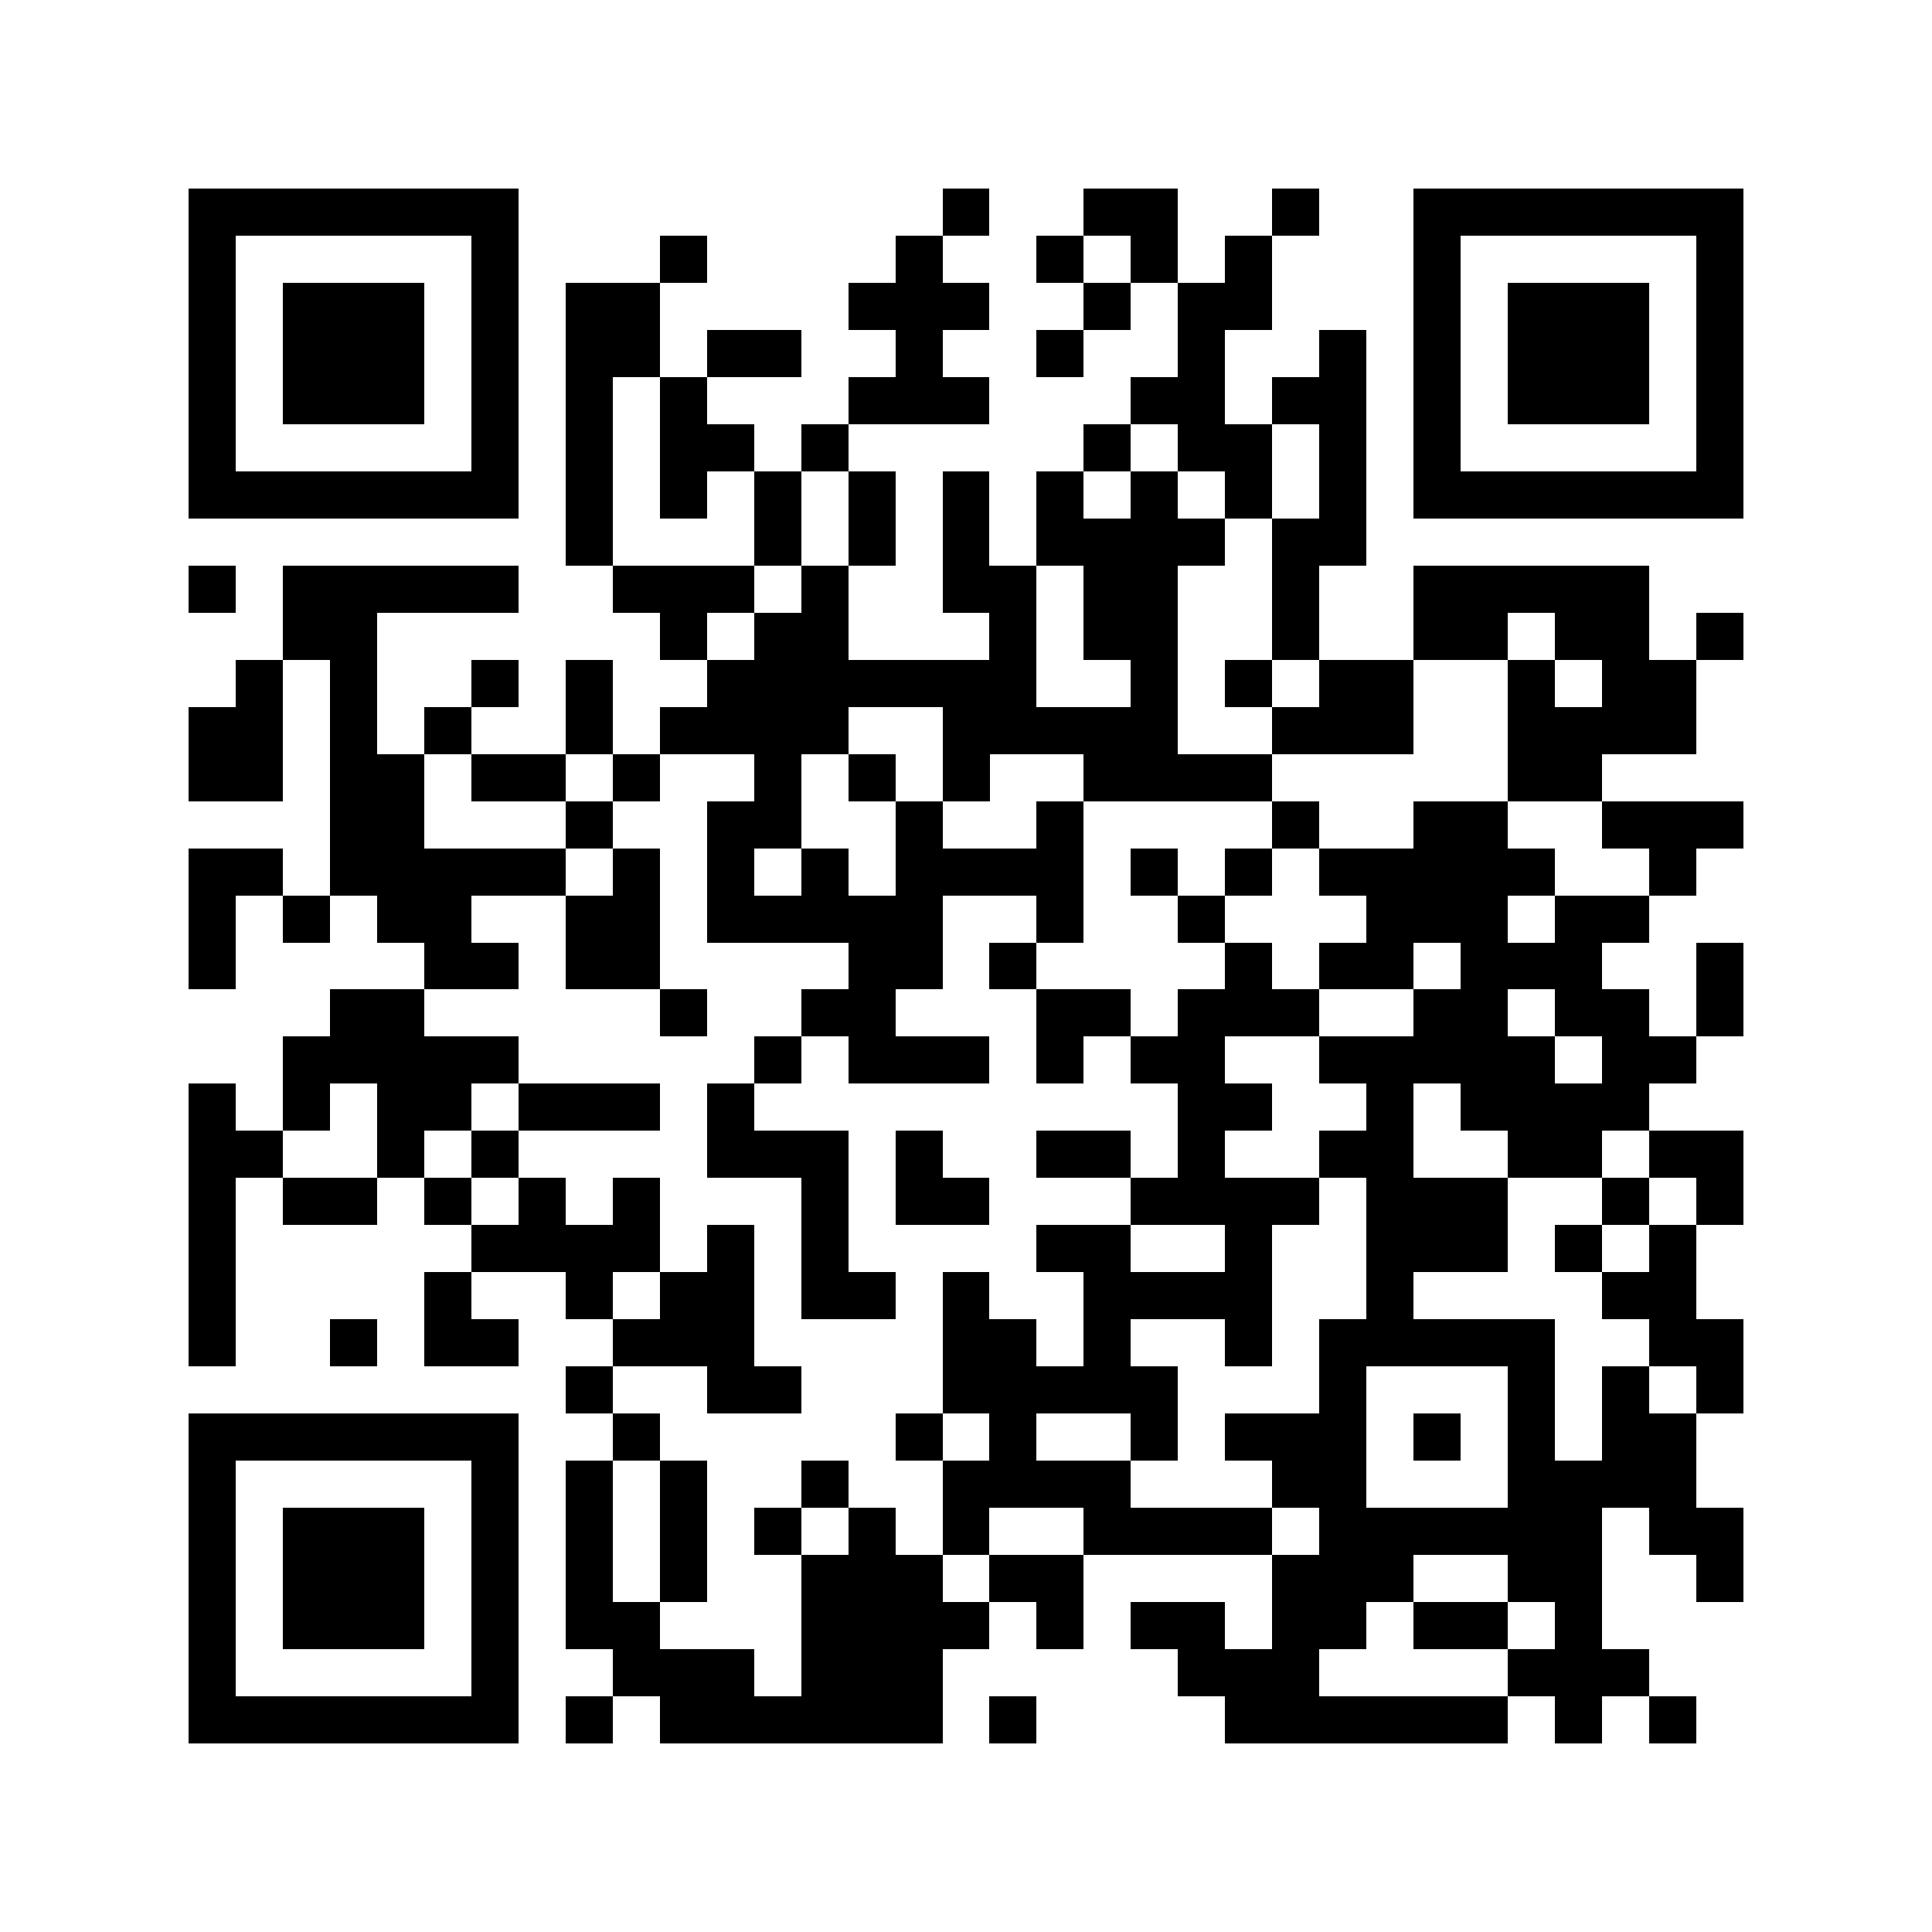 <svg xmlns="http://www.w3.org/2000/svg" width="150" height="150" viewBox="0 0 41 41" shape-rendering="crispEdges"><path fill="#ffffff" d="M0 0h41v41H0z"/><path stroke="#000000" d="M4 4.5h7m9 0h1m2 0h2m2 0h1m2 0h7M4 5.5h1m5 0h1m3 0h1m4 0h1m2 0h1m1 0h1m1 0h1m3 0h1m5 0h1M4 6.5h1m1 0h3m1 0h1m1 0h2m4 0h3m2 0h1m1 0h2m3 0h1m1 0h3m1 0h1M4 7.5h1m1 0h3m1 0h1m1 0h2m1 0h2m2 0h1m2 0h1m2 0h1m2 0h1m1 0h1m1 0h3m1 0h1M4 8.5h1m1 0h3m1 0h1m1 0h1m1 0h1m3 0h3m3 0h2m1 0h2m1 0h1m1 0h3m1 0h1M4 9.5h1m5 0h1m1 0h1m1 0h2m1 0h1m5 0h1m1 0h2m1 0h1m1 0h1m5 0h1M4 10.5h7m1 0h1m1 0h1m1 0h1m1 0h1m1 0h1m1 0h1m1 0h1m1 0h1m1 0h1m1 0h7M12 11.5h1m3 0h1m1 0h1m1 0h1m1 0h4m1 0h2M4 12.5h1m1 0h5m2 0h3m1 0h1m2 0h2m1 0h2m2 0h1m2 0h5M6 13.5h2m6 0h1m1 0h2m3 0h1m1 0h2m2 0h1m2 0h2m1 0h2m1 0h1M5 14.5h1m1 0h1m2 0h1m1 0h1m2 0h7m2 0h1m1 0h1m1 0h2m2 0h1m1 0h2M4 15.5h2m1 0h1m1 0h1m2 0h1m1 0h4m2 0h5m2 0h3m2 0h4M4 16.5h2m1 0h2m1 0h2m1 0h1m2 0h1m1 0h1m1 0h1m2 0h4m5 0h2M7 17.5h2m3 0h1m2 0h2m2 0h1m2 0h1m4 0h1m2 0h2m2 0h3M4 18.5h2m1 0h5m1 0h1m1 0h1m1 0h1m1 0h4m1 0h1m1 0h1m1 0h5m2 0h1M4 19.5h1m1 0h1m1 0h2m2 0h2m1 0h5m2 0h1m2 0h1m3 0h3m1 0h2M4 20.5h1m4 0h2m1 0h2m4 0h2m1 0h1m4 0h1m1 0h2m1 0h3m2 0h1M7 21.5h2m5 0h1m2 0h2m3 0h2m1 0h3m2 0h2m1 0h2m1 0h1M6 22.5h5m5 0h1m1 0h3m1 0h1m1 0h2m2 0h5m1 0h2M4 23.5h1m1 0h1m1 0h2m1 0h3m1 0h1m9 0h2m2 0h1m1 0h4M4 24.5h2m2 0h1m1 0h1m4 0h3m1 0h1m2 0h2m1 0h1m2 0h2m2 0h2m1 0h2M4 25.5h1m1 0h2m1 0h1m1 0h1m1 0h1m3 0h1m1 0h2m3 0h4m1 0h3m2 0h1m1 0h1M4 26.5h1m5 0h4m1 0h1m1 0h1m4 0h2m2 0h1m2 0h3m1 0h1m1 0h1M4 27.5h1m4 0h1m2 0h1m1 0h2m1 0h2m1 0h1m2 0h4m2 0h1m4 0h2M4 28.5h1m2 0h1m1 0h2m2 0h3m4 0h2m1 0h1m2 0h1m1 0h5m2 0h2M12 29.5h1m2 0h2m3 0h5m3 0h1m3 0h1m1 0h1m1 0h1M4 30.5h7m2 0h1m5 0h1m1 0h1m2 0h1m1 0h3m1 0h1m1 0h1m1 0h2M4 31.5h1m5 0h1m1 0h1m1 0h1m2 0h1m2 0h4m3 0h2m3 0h4M4 32.5h1m1 0h3m1 0h1m1 0h1m1 0h1m1 0h1m1 0h1m1 0h1m2 0h4m1 0h6m1 0h2M4 33.5h1m1 0h3m1 0h1m1 0h1m1 0h1m2 0h3m1 0h2m4 0h3m2 0h2m2 0h1M4 34.5h1m1 0h3m1 0h1m1 0h2m3 0h4m1 0h1m1 0h2m1 0h2m1 0h2m1 0h1M4 35.5h1m5 0h1m2 0h3m1 0h3m5 0h3m4 0h3M4 36.5h7m1 0h1m1 0h6m1 0h1m4 0h6m1 0h1m1 0h1"/></svg>
